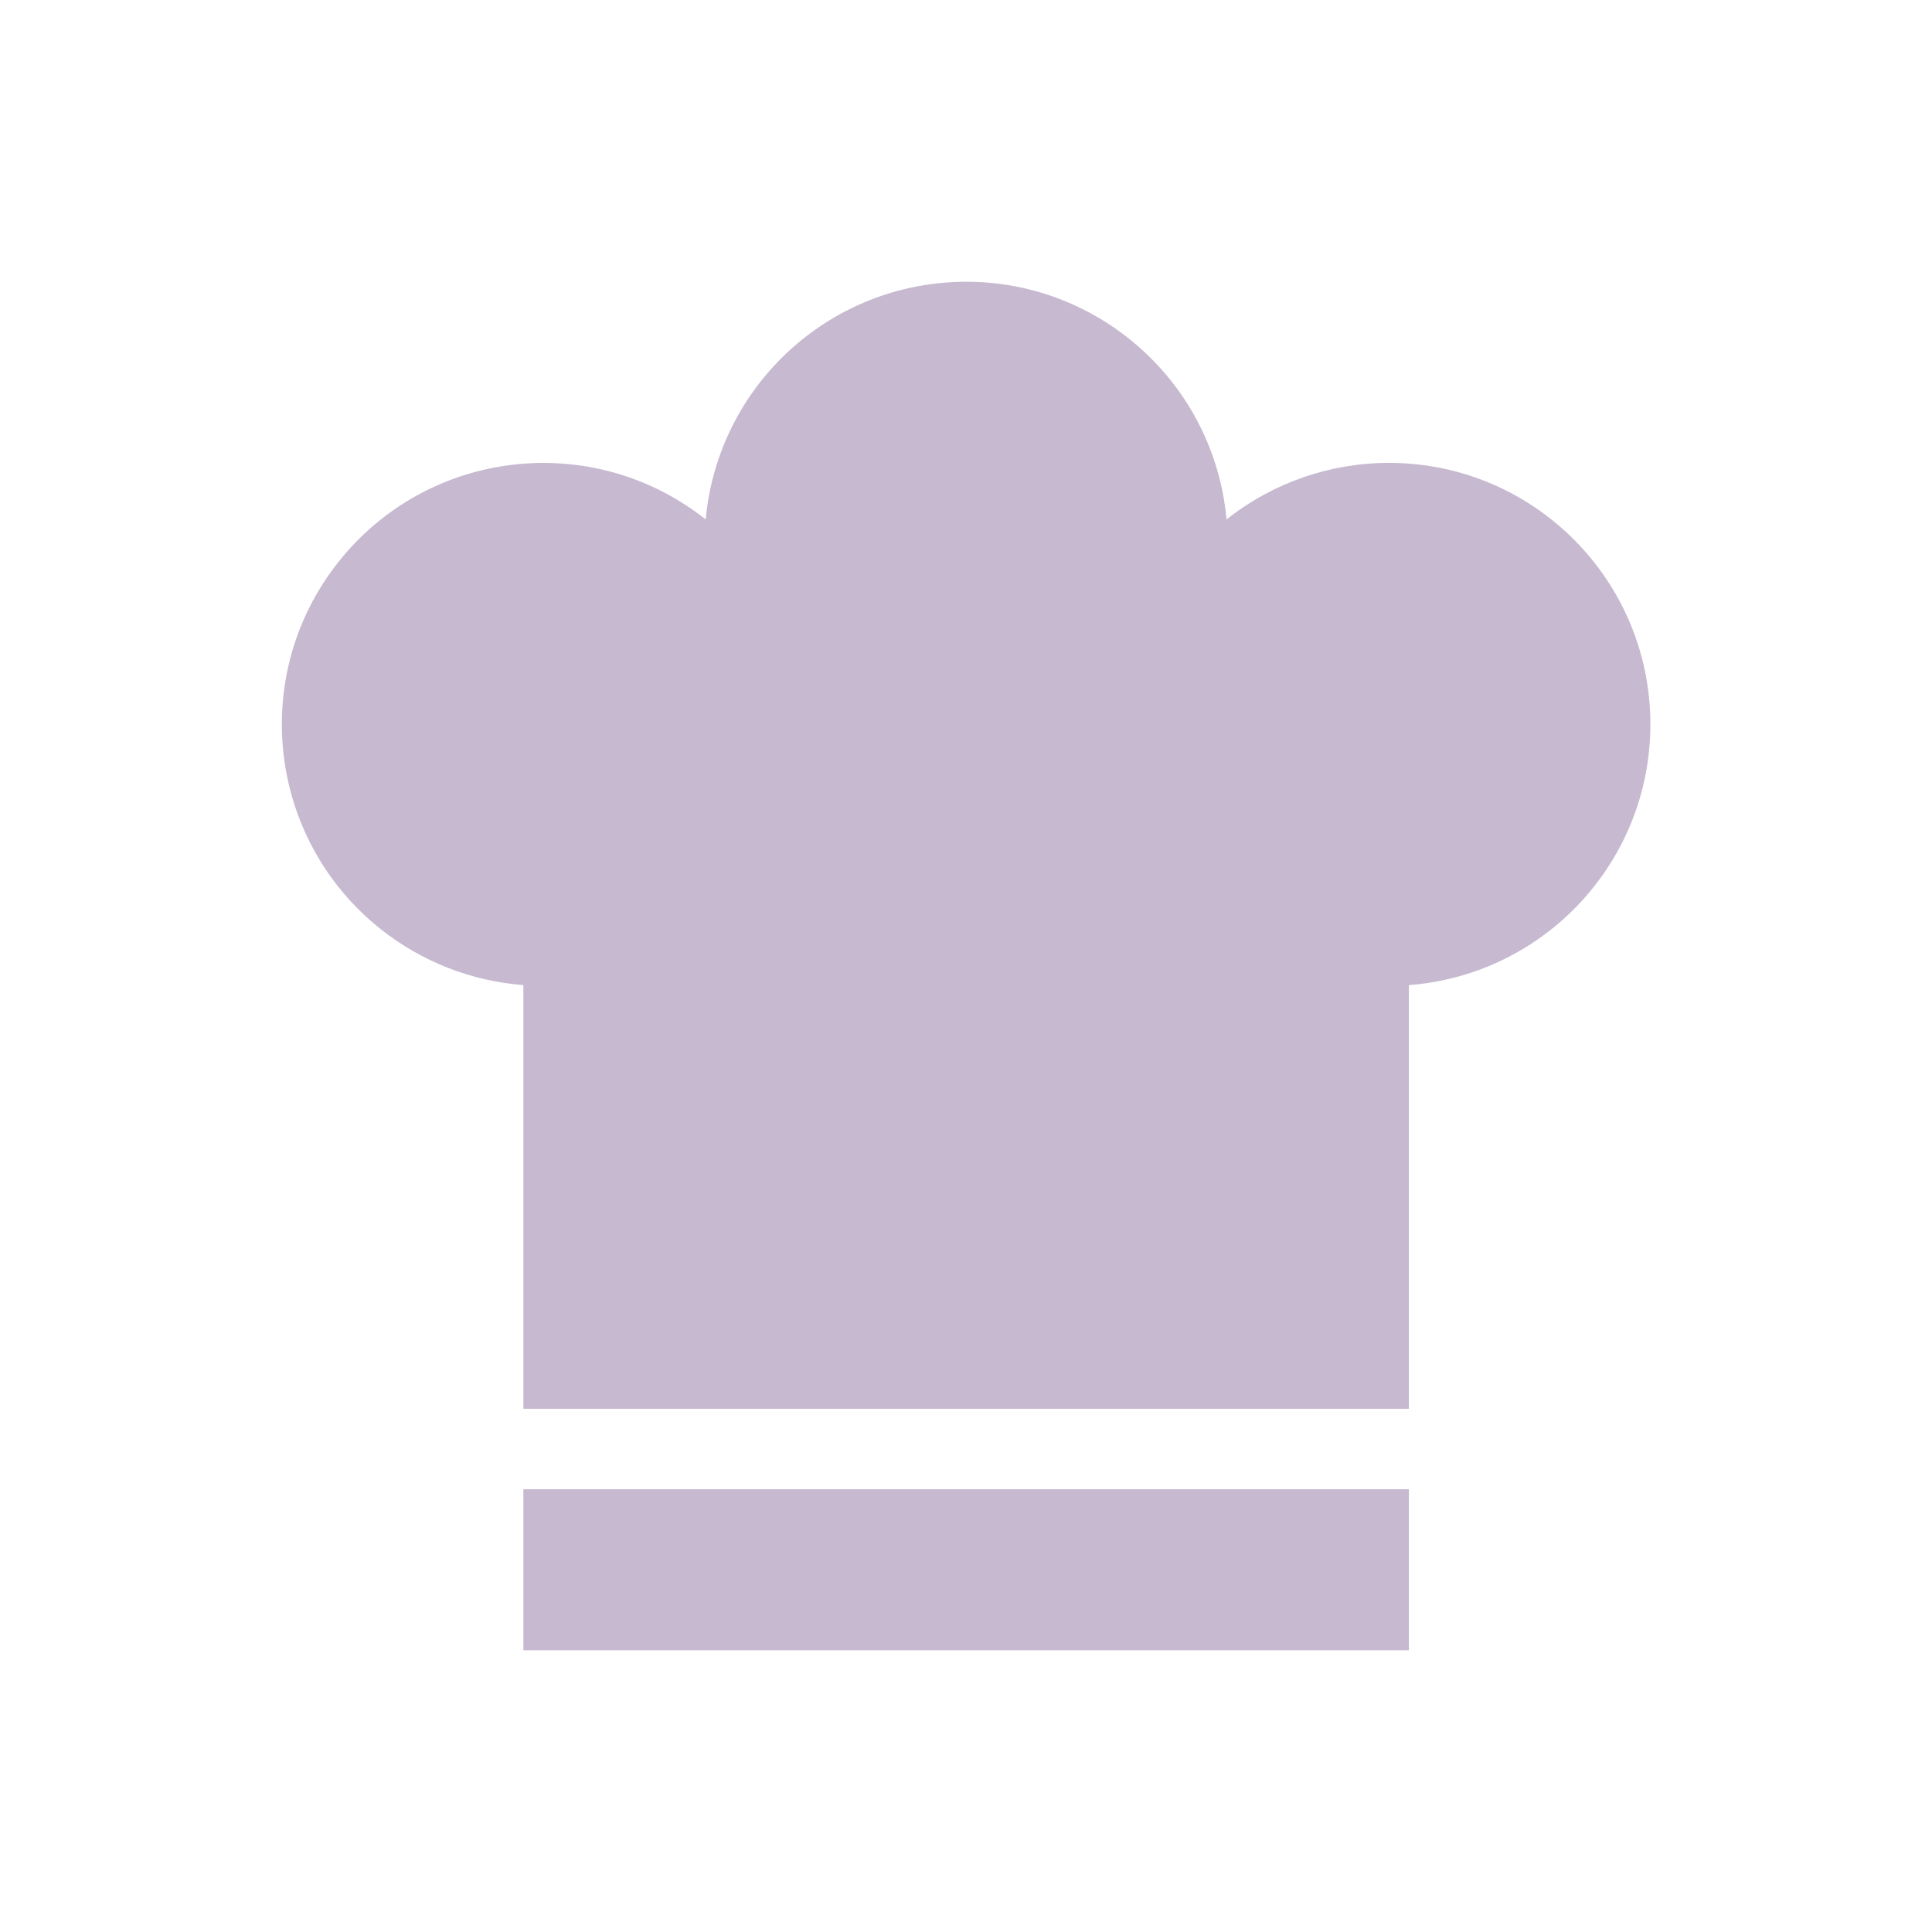 <svg width="96" height="96" xmlns="http://www.w3.org/2000/svg" xmlns:xlink="http://www.w3.org/1999/xlink" xml:space="preserve" overflow="hidden"><defs><clipPath id="clip0"><rect x="467" y="201" width="96" height="96"/></clipPath></defs><g clip-path="url(#clip0)" transform="translate(-467 -201)"><path d="M549.006 237C549.012 229.826 543.201 224.006 536.028 224 533.094 223.998 530.245 224.989 527.946 226.812 527.292 219.665 520.969 214.402 513.823 215.055 507.581 215.626 502.637 220.571 502.066 226.812 496.442 222.356 488.271 223.303 483.815 228.926 479.358 234.55 480.305 242.722 485.929 247.178 487.959 248.786 490.423 249.751 493.006 249.949L493.006 271 537.006 271 537.006 249.949C543.775 249.431 549.003 243.789 549.006 237Z" fill="#C6B9D0"/><path d="M493.006 275 537.006 275 537.006 283 493.006 283Z" fill="#C6B9D0"/></g></svg>